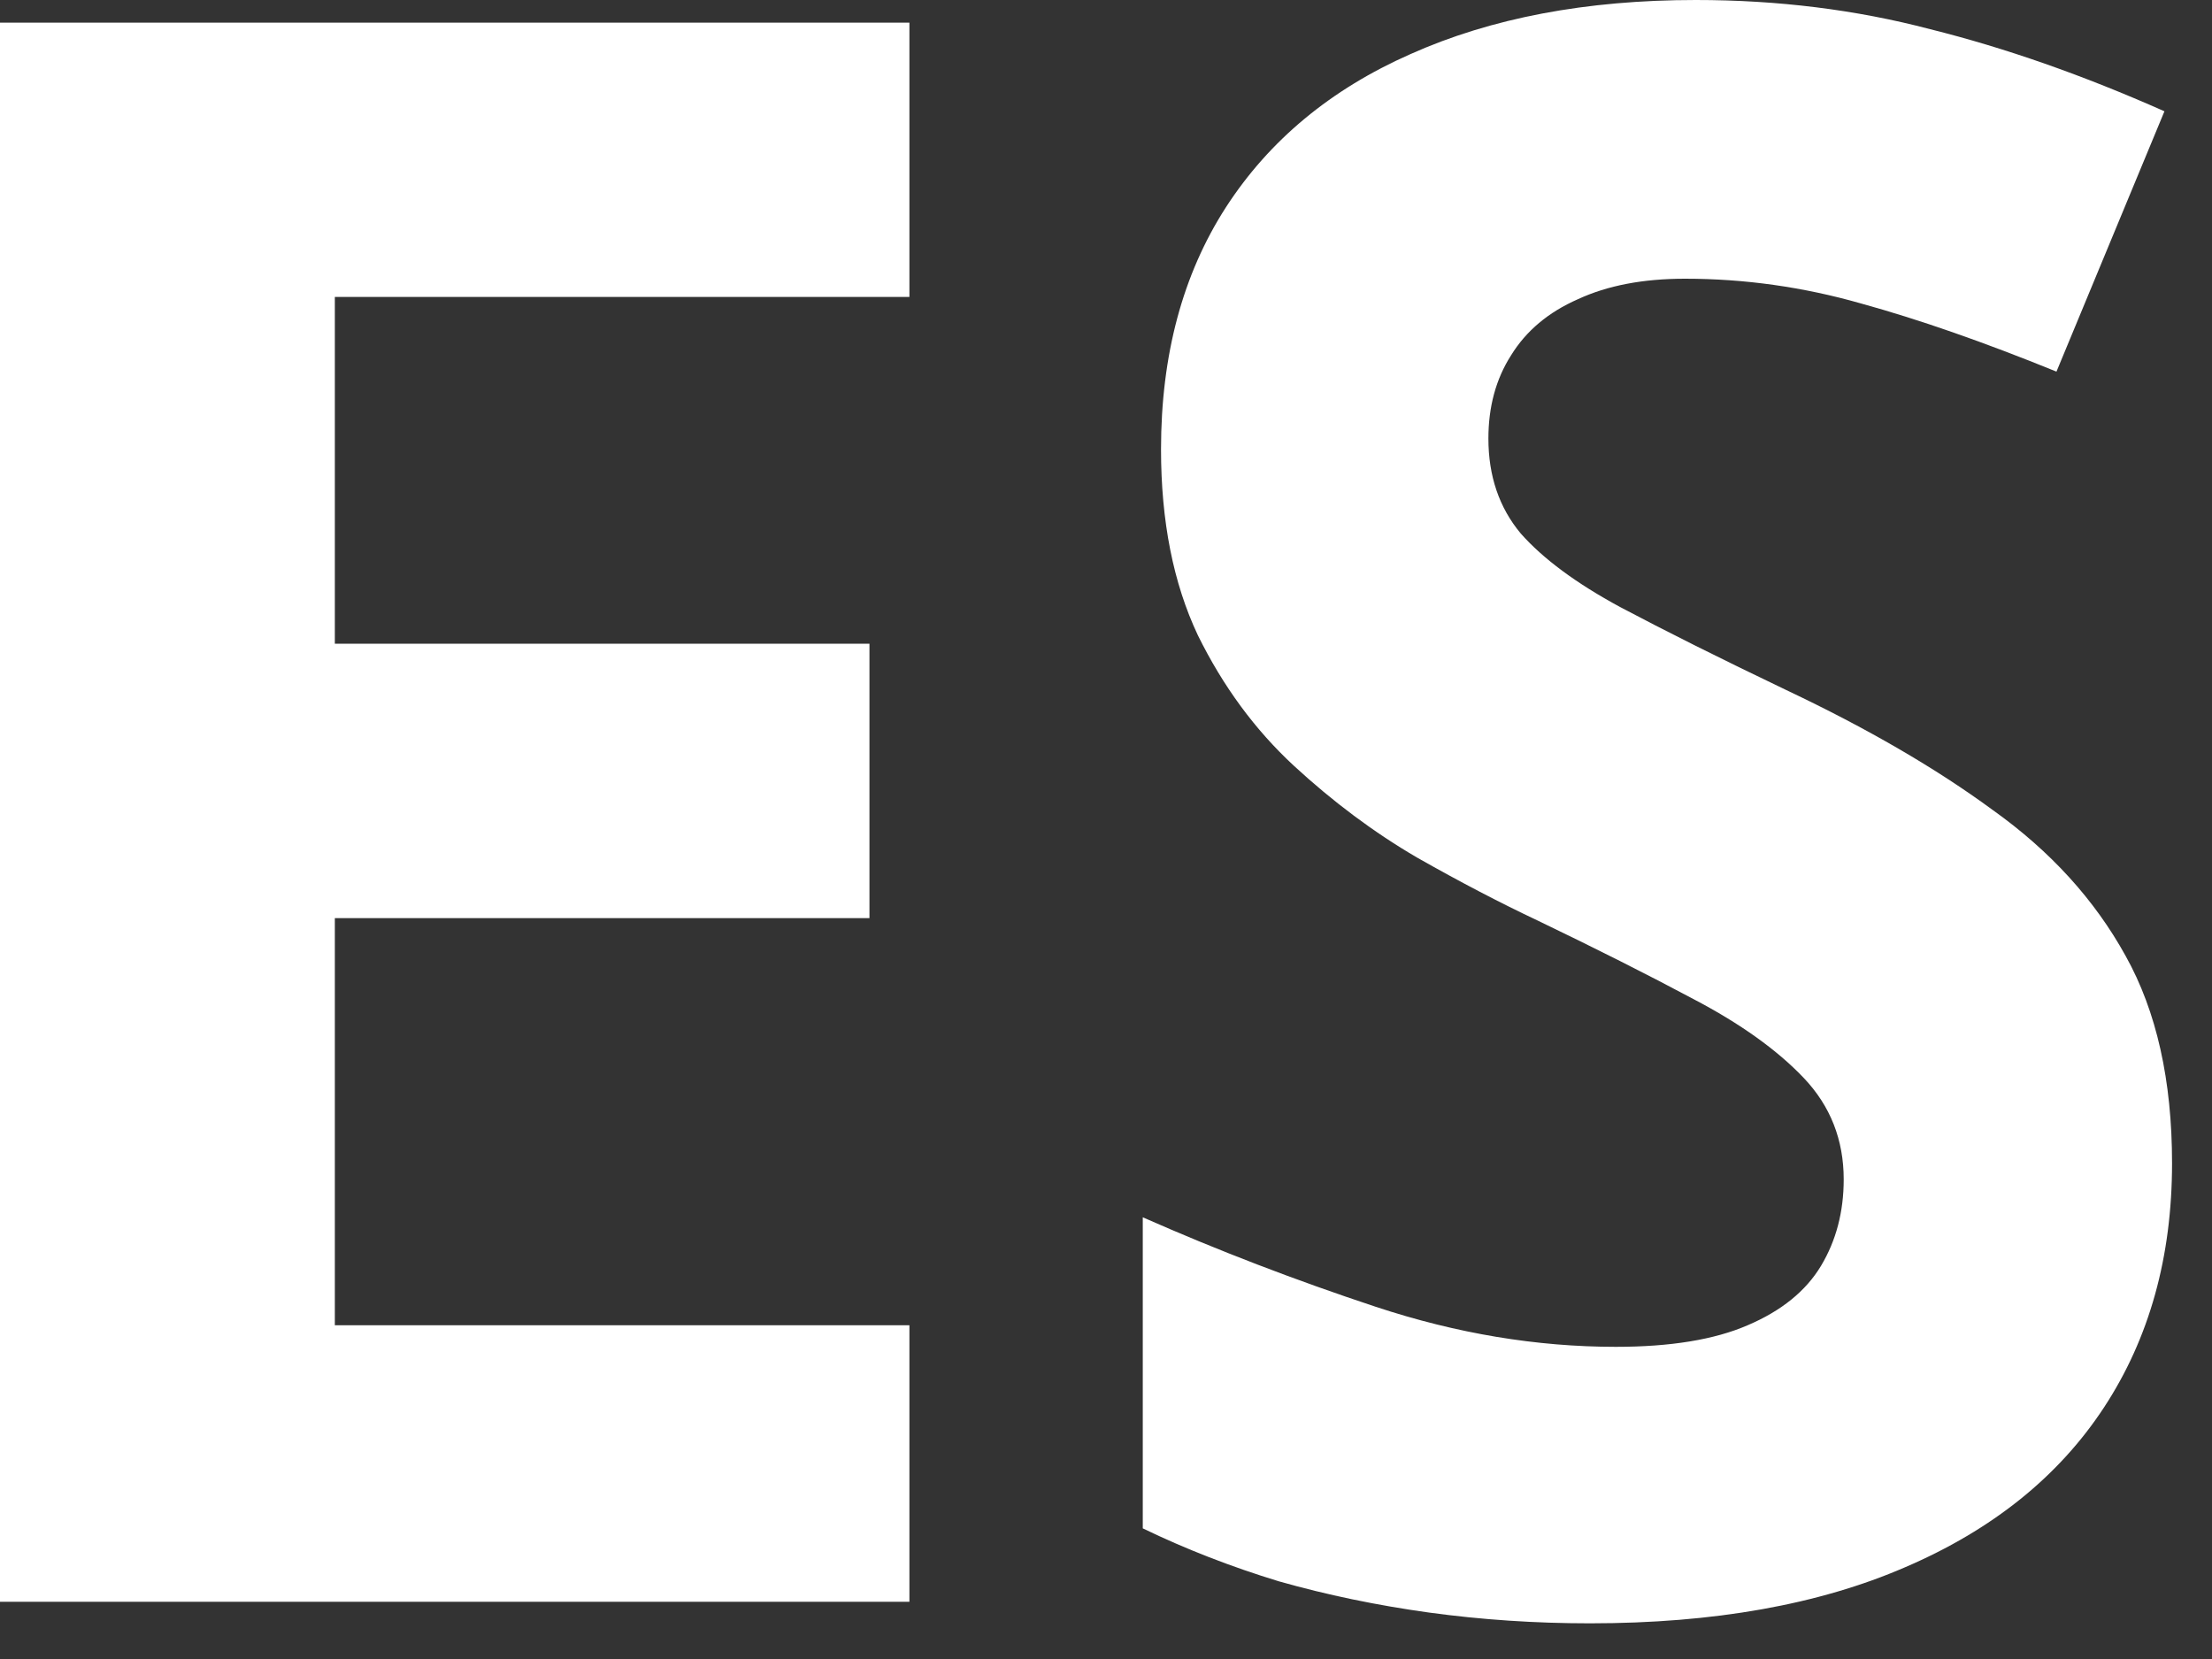 <svg width="16" height="12" viewBox="0 0 16 12" fill="none" xmlns="http://www.w3.org/2000/svg">
<rect x="0" y="0" width="16" height="12" fill="#333333" stroke="none"/>
<path d="M6.578 11.586H0V0.164H6.578V2.148H2.422V4.656H6.289V6.641H2.422V9.586H6.578V11.586ZM15.711 8.414C15.711 9.091 15.547 9.68 15.219 10.18C14.891 10.68 14.412 11.065 13.781 11.336C13.156 11.607 12.396 11.742 11.5 11.742C11.104 11.742 10.716 11.716 10.336 11.664C9.961 11.612 9.599 11.537 9.25 11.438C8.906 11.333 8.578 11.206 8.266 11.055V8.805C8.807 9.044 9.37 9.26 9.953 9.453C10.537 9.646 11.115 9.742 11.688 9.742C12.083 9.742 12.401 9.69 12.641 9.586C12.885 9.482 13.062 9.339 13.172 9.156C13.281 8.974 13.336 8.766 13.336 8.531C13.336 8.245 13.24 8 13.047 7.797C12.854 7.594 12.588 7.404 12.25 7.227C11.917 7.049 11.539 6.859 11.117 6.656C10.852 6.531 10.562 6.38 10.25 6.203C9.938 6.021 9.641 5.799 9.359 5.539C9.078 5.279 8.846 4.964 8.664 4.594C8.487 4.219 8.398 3.771 8.398 3.25C8.398 2.568 8.555 1.984 8.867 1.5C9.18 1.016 9.625 0.646 10.203 0.391C10.787 0.13 11.474 0 12.266 0C12.859 0 13.425 0.07 13.961 0.211C14.503 0.346 15.068 0.544 15.656 0.805L14.875 2.688C14.349 2.474 13.878 2.31 13.461 2.195C13.044 2.076 12.62 2.016 12.188 2.016C11.885 2.016 11.628 2.065 11.414 2.164C11.2 2.258 11.039 2.393 10.93 2.57C10.82 2.742 10.766 2.943 10.766 3.172C10.766 3.443 10.844 3.672 11 3.859C11.162 4.042 11.401 4.219 11.719 4.391C12.042 4.562 12.443 4.763 12.922 4.992C13.505 5.268 14.003 5.557 14.414 5.859C14.831 6.156 15.151 6.508 15.375 6.914C15.599 7.315 15.711 7.815 15.711 8.414Z" fill="white"/>
</svg>
